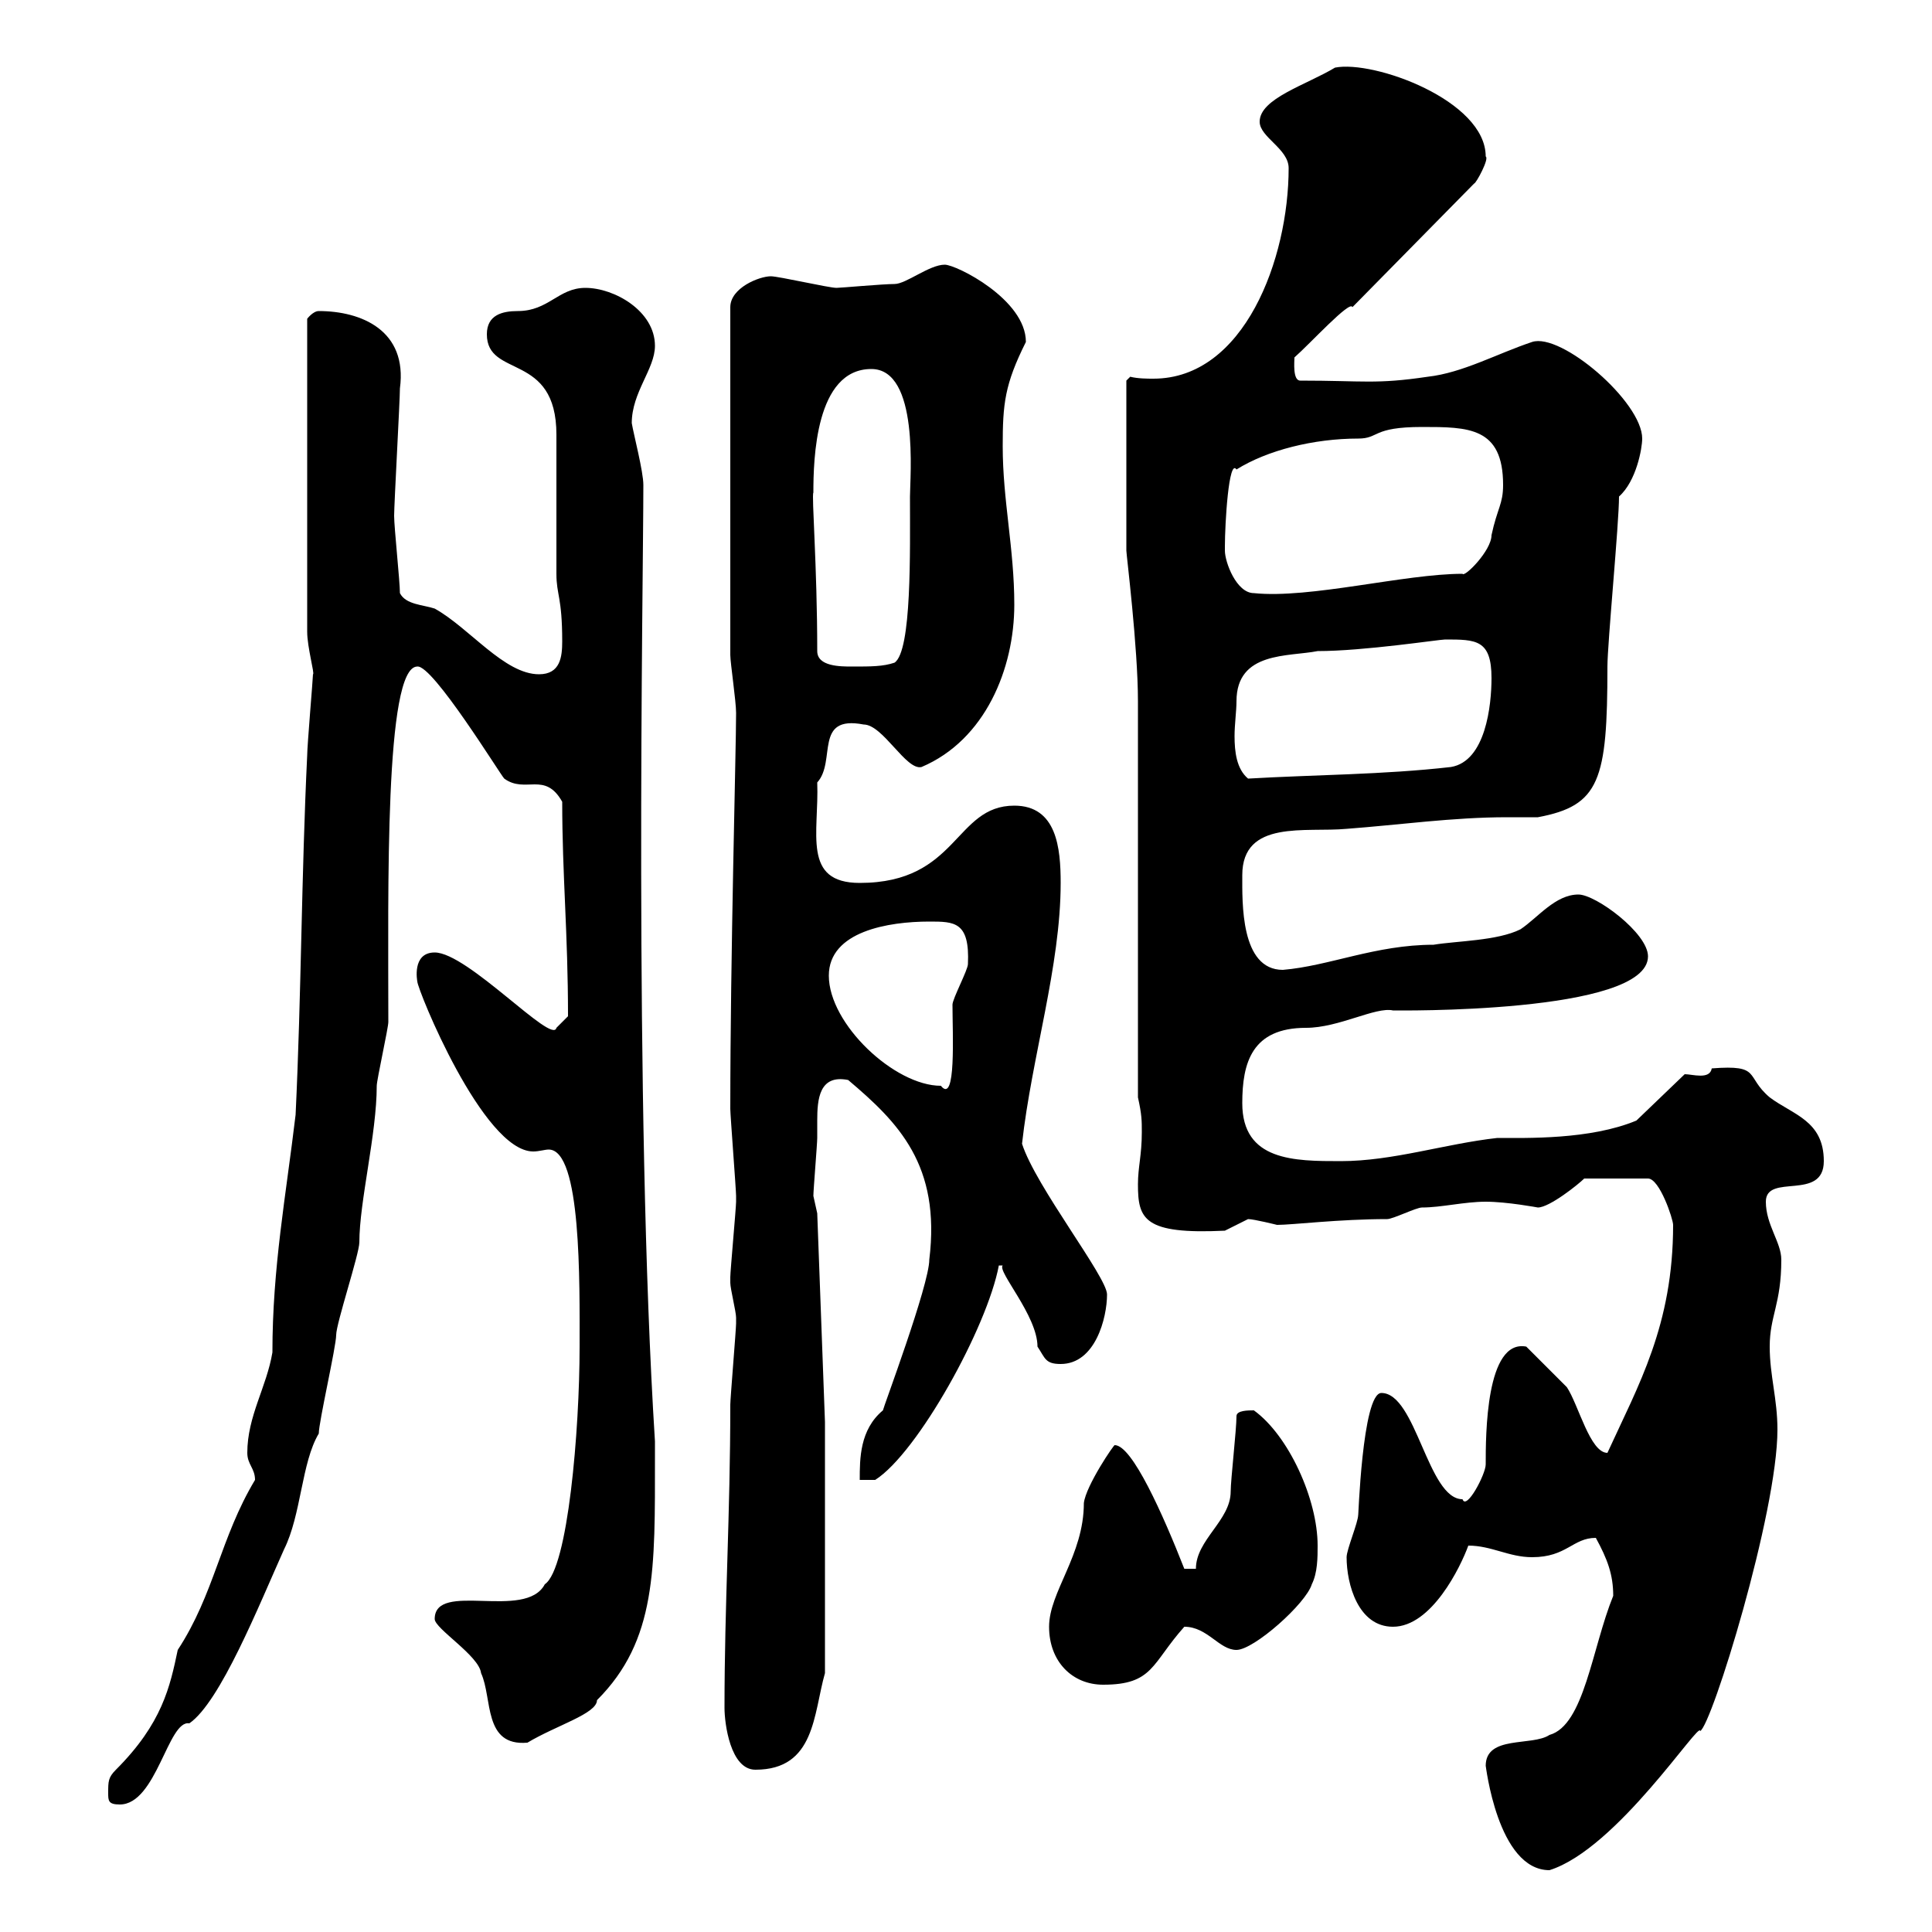 <svg xmlns="http://www.w3.org/2000/svg" xmlns:xlink="http://www.w3.org/1999/xlink" width="300" height="300"><path d="M230.70 274.20C230.70 273.90 232.50 290.40 240.60 290.40C251.10 287.10 264 267 264 268.80C265.80 267.90 276 234.90 276 222C276 217.20 274.80 213.60 274.80 209.10C274.80 204.30 276.60 202.50 276.60 195.60C276.60 192.90 274.20 190.20 274.20 186.60C274.20 182.10 283.20 186.60 283.20 180.30C283.20 174 278.40 173.10 274.80 170.40C270.90 167.10 273.60 165.30 265.80 165.90C265.50 167.70 262.80 166.80 261.60 166.80L254.10 174C246.90 177 237 176.70 232.50 176.70C224.40 177.60 216.30 180.30 208.20 180.30C201 180.30 192.90 180.30 192.90 171.30C192.90 165 194.40 159.60 202.80 159.60C207.90 159.60 213.60 156.30 216.30 156.90C216.30 156.90 255.90 157.50 255.90 148.50C255.90 144.90 247.80 138.90 245.10 138.90C241.50 138.90 238.80 142.50 236.10 144.30C232.50 146.10 226.20 146.10 222.60 146.70C213.60 146.70 206.40 150 199.20 150.60C192.60 150.60 192.90 140.10 192.90 135.90C192.90 127.20 202.80 129.30 209.10 128.70C217.20 128.10 225.60 126.90 234 126.90C235.80 126.90 237 126.90 238.80 126.90C248.40 125.10 249.60 121.20 249.60 103.50C249.60 99.90 251.40 81.30 251.40 77.10C254.10 74.70 255 69.60 255 68.10C255 62.40 242.40 51.60 237.90 53.10C232.50 54.90 227.10 57.90 221.70 58.50C213.60 59.70 211.80 59.10 201.90 59.10C200.70 59.10 201 56.10 201 55.50C203.40 53.40 209.70 46.50 210 47.70L228.90 28.50C229.20 28.50 231.30 24.60 230.70 24.30C230.70 15.60 213.30 9.30 207.30 10.50C202.80 13.20 195.60 15.30 195.60 18.90C195.60 21.30 200.10 23.10 200.10 26.10C200.10 40.20 193.20 58.80 179.10 58.80C178.20 58.80 176.70 58.80 175.50 58.50L174.90 59.10L174.90 85.50C174.90 86.10 176.70 100.50 176.70 108.90C176.70 117.90 176.70 161.40 176.70 170.40C177.30 173.10 177.30 174 177.30 175.80C177.30 179.40 176.70 181.20 176.70 183.90C176.70 189.30 177.60 191.70 190.20 191.10C190.20 191.10 193.80 189.30 193.80 189.30C194.70 189.30 198.30 190.20 198.30 190.20C200.70 190.20 207.90 189.30 215.40 189.30C216.30 189.30 219.90 187.50 220.80 187.50C223.80 187.50 227.40 186.60 230.70 186.60C234 186.60 238.80 187.50 238.80 187.50C240.60 187.50 245.10 183.90 246 183L255.90 183C257.70 183 259.80 189.30 259.80 190.20C259.80 205.80 254.40 215.10 249.60 225.60C246.90 225.60 245.10 218.10 243.30 215.40C242.40 214.50 237.90 210 237 209.10C230.70 207.90 230.70 222.90 230.70 227.40C230.70 228.90 227.70 234.60 227.10 232.80C221.70 232.80 219.90 216.30 214.50 216.30C211.50 216.30 210.90 236.40 210.90 235.20C210.90 236.40 209.10 240.60 209.10 241.80C209.10 246 210.90 252.60 216.30 252.60C222.30 252.60 226.80 243.30 228 240C231.60 240 234.30 241.80 237.90 241.80C243.30 241.80 244.20 238.80 247.80 238.80C249.60 242.10 250.50 244.50 250.50 247.80C247.20 255.90 246 267.90 240.60 269.40C237.90 271.20 230.70 269.40 230.70 274.20ZM16.80 278.40C16.80 279.60 16.80 280.20 18.60 280.20C24.30 280.20 26.10 267 29.40 267.60C34.20 264.30 40.20 249.30 44.10 240.60C46.80 235.20 46.80 227.10 49.50 222.60C49.50 220.80 52.20 209.10 52.20 207.30C52.20 205.50 55.80 194.70 55.80 192.90C55.80 186.60 58.50 176.10 58.50 168.60C58.50 167.70 60.30 159.60 60.30 158.70C60.30 138.30 59.70 103.50 64.80 103.50C67.20 103.20 77.70 120.30 78.30 120.90C81.60 123.30 84.60 119.70 87.30 124.50C87.30 135.90 88.20 144.90 88.20 157.80C88.20 157.80 86.40 159.60 86.40 159.60C85.80 162.30 72.60 147.90 67.50 147.90C63.90 147.90 64.80 152.40 64.80 152.40C64.80 153.60 75 178.80 82.80 178.80C83.70 178.80 84.60 178.50 85.20 178.50C90.30 178.50 90 199.20 90 209.10C90 222 88.20 243.60 84.60 246C81.60 251.70 67.50 245.40 67.50 251.40C67.50 252.90 74.40 257.10 74.70 259.80C76.50 263.70 75 271.20 81.90 270.60C86.40 267.90 92.70 266.10 92.70 264C102 254.70 101.70 243.60 101.70 226.20L101.70 223.80C98.40 171.60 99.90 90.30 99.90 75.30C99.90 73.20 98.40 67.50 98.10 65.70C98.10 60.90 101.70 57.30 101.70 53.70C101.70 48.30 95.40 44.70 90.90 44.70C86.70 44.70 85.20 48.30 80.40 48.30C78 48.30 75.60 48.90 75.60 51.90C75.60 58.80 86.40 54.60 86.40 67.50C86.40 71.10 86.40 85.50 86.40 89.10C86.40 92.40 87.30 92.70 87.30 99.60C87.30 102 87 104.70 83.70 104.70C78.30 104.70 72.90 97.50 67.50 94.50C65.70 93.90 63 93.90 62.10 92.10C62.10 90.30 61.20 81.90 61.20 80.10C61.20 78.30 62.10 62.10 62.10 60.30C63.30 51.30 56.10 48.30 49.50 48.30C48.60 48.30 47.70 49.50 47.70 49.50L47.70 98.10C47.70 100.50 48.90 104.70 48.60 104.70C48.60 105.30 47.70 115.80 47.70 117.30C46.80 135.90 46.80 154.20 45.90 173.10C44.40 185.70 42.30 196.80 42.30 210C41.40 215.40 38.40 219.90 38.40 225.60C38.40 227.40 39.60 228 39.60 229.80C34.20 238.80 33.30 247.50 27.60 256.20C26.40 261.90 25.20 267.60 18 274.80C16.80 276 16.80 276.60 16.80 278.40ZM112.50 265.20C112.50 267.60 113.40 274.80 117.30 274.80C126.60 274.80 126.30 266.10 128.10 259.80L128.10 220.80L126.90 188.40C126.90 188.40 126.30 185.70 126.30 185.70C126.30 184.80 126.90 177.60 126.90 176.70C126.90 175.80 126.90 175.20 126.90 174C126.90 170.70 127.20 166.80 131.70 167.70C139.50 174.30 146.10 180.90 144.30 195.60C144.30 199.50 137.10 218.70 137.10 219C133.50 222 133.50 226.50 133.50 229.80L135.90 229.80C142.50 225.60 153.30 206.10 155.10 196.50L155.70 196.50C154.80 197.40 161.10 204.30 161.10 209.10C162.30 210.90 162.30 211.80 164.70 211.80C170.10 211.80 171.90 204.60 171.90 201C171.90 198.30 160.80 184.20 158.70 177.60C160.20 164.10 164.70 150 164.70 137.10C164.70 131.70 164.10 125.10 157.50 125.10C148.20 125.10 148.80 137.10 133.50 137.10C124.50 137.10 127.20 129.30 126.90 121.50C129.90 118.20 126.30 111 134.10 112.50C137.10 112.50 140.70 119.70 143.10 119.10C153 114.90 157.50 103.80 157.50 93.90C157.50 85.20 155.70 77.70 155.70 69.30C155.70 62.70 156 59.70 159.30 53.10C159.30 46.50 148.50 41.10 146.70 41.10C144.30 41.10 140.70 44.10 138.90 44.10C137.10 44.10 130.50 44.70 129.90 44.70C128.70 44.70 120.90 42.90 119.70 42.90C117.90 42.90 113.40 44.70 113.40 47.70L113.40 101.70C113.40 102.90 114.30 108.90 114.30 110.70C114.30 116.40 113.40 148.50 113.40 172.20C113.40 173.10 114.30 184.80 114.30 185.70C114.30 185.70 114.30 185.70 114.30 186.60C114.30 187.50 113.40 197.40 113.40 198.30C113.40 198.30 113.40 198.30 113.40 199.20C113.40 200.10 114.30 203.70 114.30 204.60C114.30 205.50 114.30 205.50 114.30 205.50C114.30 206.40 113.40 217.20 113.40 218.10C113.40 235.20 112.50 249 112.50 265.20ZM162.90 252.60C162.90 258 166.50 261.60 171.30 261.60C179.10 261.60 178.80 258.30 183.90 252.60C187.50 252.60 189.30 256.20 192 256.20C194.70 256.20 202.80 249 203.70 246C204.60 244.20 204.60 241.80 204.60 240C204.60 232.80 200.10 222.90 194.70 219C193.80 219 192 219 192 219.90C192 222 191.10 229.80 191.10 231.60C191.10 236.10 185.70 239.10 185.70 243.60L183.90 243.60C180.60 235.20 175.80 224.40 173.10 224.40C173.10 224.10 168.60 230.70 168.30 233.40C168.30 241.50 162.90 247.20 162.90 252.60ZM128.70 151.50C128.70 144.60 138 143.10 144.30 143.10C148.20 143.10 150.60 143.10 150.30 149.70C150.30 150.60 147.90 155.10 147.90 156C147.90 160.50 148.50 171.60 146.10 168.60C138.90 168.60 128.70 159 128.70 151.50ZM192 108.90C192 101.10 200.10 102 204.60 101.10C211.80 101.10 223.50 99.30 224.40 99.30C229.20 99.30 231.60 99.30 231.60 105.30C231.60 109.50 230.70 118.20 225.30 119.10C214.80 120.30 204 120.30 193.80 120.90C192 119.40 191.70 116.70 191.70 114.30C191.70 112.50 192 110.40 192 108.90ZM126.90 101.10C126.90 87.90 126 76.80 126.30 76.50C126.30 71.40 126.60 57.30 135.30 57.30C142.80 57.30 141.30 74.10 141.30 77.10C141.30 85.50 141.60 101.10 138.90 102.90C137.10 103.50 135.30 103.50 132.30 103.50C130.50 103.50 126.90 103.50 126.90 101.10ZM190.20 85.50C190.20 85.50 190.20 84.90 190.20 84.90C190.20 81.30 190.80 71.10 192 72.90C196.80 69.90 204 68.10 210.90 68.10C214.20 68.10 213 66.30 220.80 66.30C228 66.30 233.40 66.30 233.40 75.30C233.40 78.30 232.50 78.90 231.60 83.10C231.60 85.50 227.40 89.70 227.10 89.10C218.10 89.10 203.40 93 194.70 92.10C192 92.10 190.20 87.30 190.20 85.50Z"/></svg>